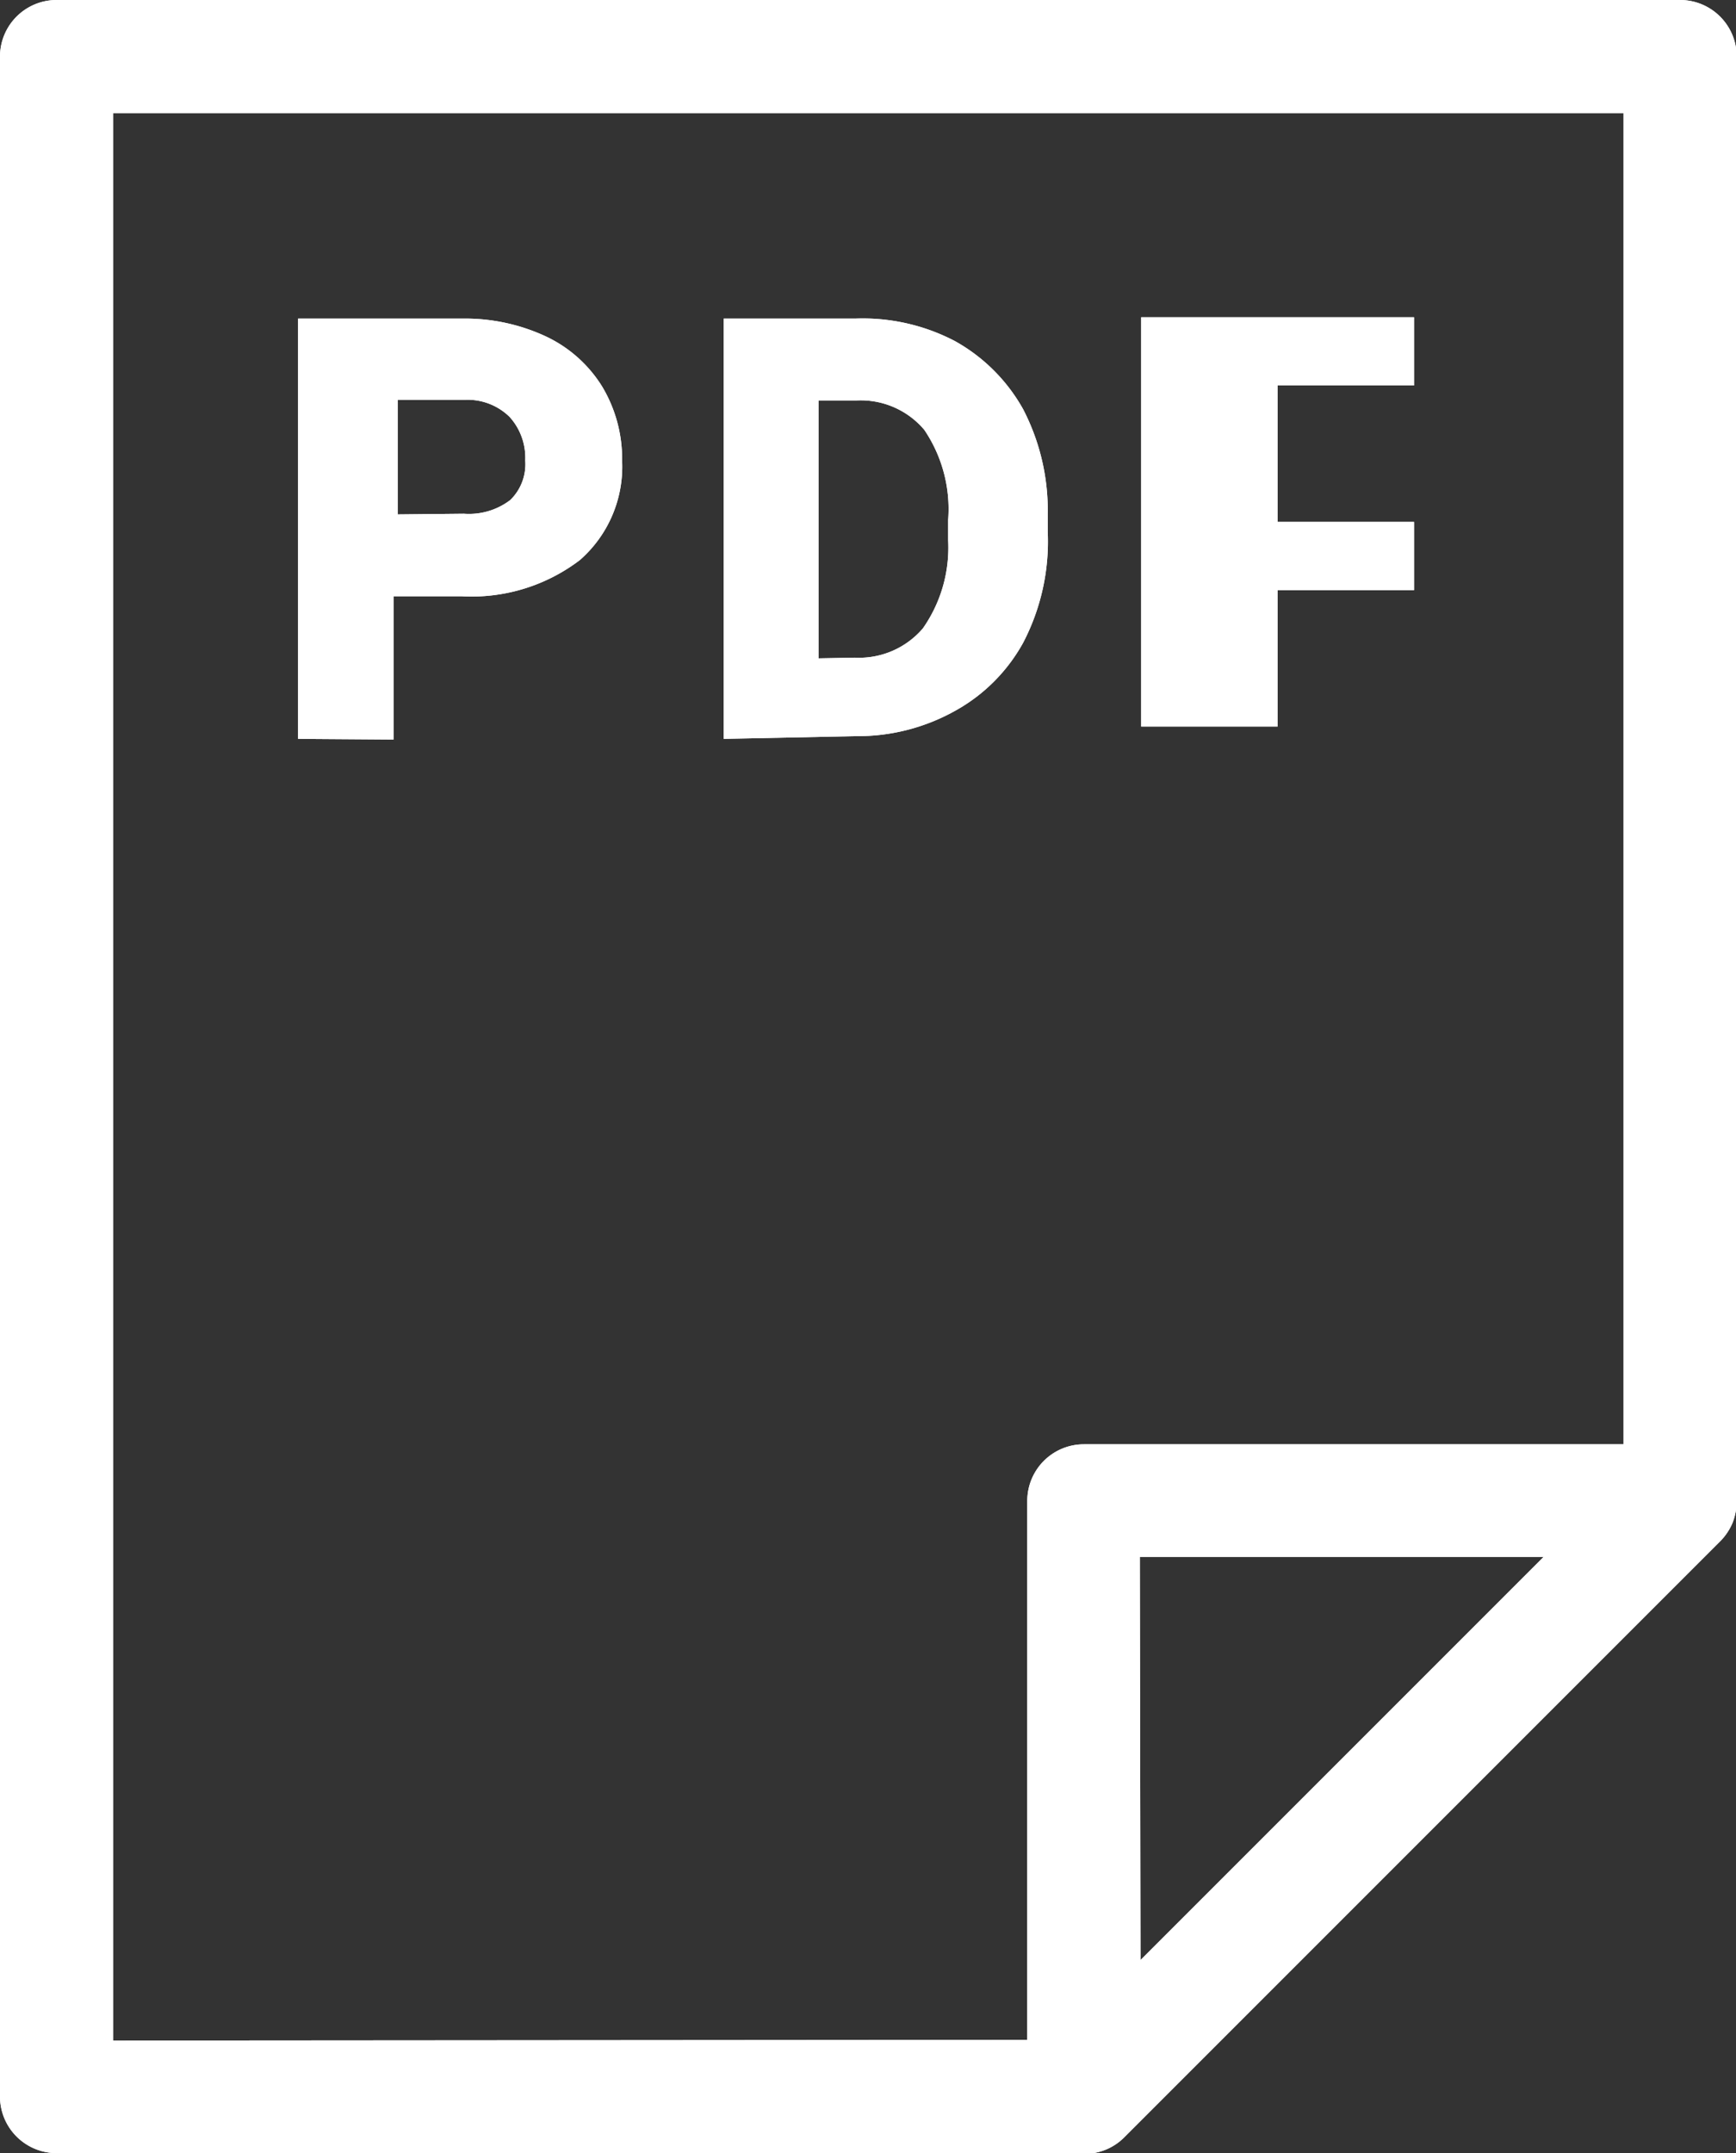 <svg id="Layer_1" data-name="Layer 1" xmlns="http://www.w3.org/2000/svg" viewBox="0 0 25.45 31.56"><rect x="0" y="0" width="25.45" height="31.56" fill="#333333" stroke="none"/><defs><style>.cls-1{fill:#fff;}</style></defs><title>pdf-detail</title><path class="cls-1" d="M.83,31.56A.83.83,0,0,1,0,30.74V.83A.83.83,0,0,1,.83,0h23.8a.83.83,0,0,1,.83.83V22a.88.88,0,0,1-.06.32.86.86,0,0,1-.18.27l-8.74,8.74a.82.82,0,0,1-.59.24Zm14.23-1.66V22a.83.83,0,0,1,.83-.83H23.8V1.66H1.66V29.91Zm1.66-1.17,5.91-5.91H16.71Z"/><path class="cls-1" d="M.83,31.56A.83.83,0,0,1,0,30.74V.83A.83.83,0,0,1,.83,0h23.8a.83.83,0,0,1,.83.83V22a.88.88,0,0,1-.06.32.86.86,0,0,1-.18.27l-8.74,8.74a.82.82,0,0,1-.59.24Zm14.23-1.66V22a.83.83,0,0,1,.83-.83H23.8V1.66H1.66V29.91Zm1.66-1.17,5.91-5.91H16.71Z"/><path class="cls-1" d="M4.37,10.83V4.67H6.79A2.8,2.8,0,0,1,8,4.93a1.94,1.94,0,0,1,.83.74,2.06,2.06,0,0,1,.29,1.08A1.82,1.82,0,0,1,8.5,8.21a2.62,2.62,0,0,1-1.73.53h-1v2.1Zm2.43-3.3a1,1,0,0,0,.68-.2.73.73,0,0,0,.22-.58.89.89,0,0,0-.23-.64.88.88,0,0,0-.64-.25h-1V7.54Z"/><path class="cls-1" d="M4.37,10.83V4.67H6.79A2.8,2.8,0,0,1,8,4.93a1.94,1.94,0,0,1,.83.74,2.06,2.06,0,0,1,.29,1.08A1.82,1.82,0,0,1,8.5,8.21a2.62,2.62,0,0,1-1.73.53h-1v2.1Zm2.43-3.3a1,1,0,0,0,.68-.2.73.73,0,0,0,.22-.58.89.89,0,0,0-.23-.64.88.88,0,0,0-.64-.25h-1V7.54Z"/><path class="cls-1" d="M10.61,10.83V4.67h1.93A2.91,2.91,0,0,1,14,5a2.58,2.58,0,0,1,1,1,3.22,3.22,0,0,1,.36,1.53v.27A3.21,3.21,0,0,1,15,9.42a2.54,2.54,0,0,1-1,1,2.92,2.92,0,0,1-1.45.37Zm1.92-1.19a1.23,1.23,0,0,0,1-.43,2.06,2.06,0,0,0,.37-1.29V7.62a2.07,2.07,0,0,0-.35-1.32,1.22,1.22,0,0,0-1-.43H12V9.65Z"/><path class="cls-1" d="M10.61,10.83V4.67h1.93A2.91,2.91,0,0,1,14,5a2.58,2.58,0,0,1,1,1,3.22,3.22,0,0,1,.36,1.53v.27A3.21,3.21,0,0,1,15,9.42a2.54,2.54,0,0,1-1,1,2.92,2.92,0,0,1-1.45.37Zm1.92-1.19a1.23,1.23,0,0,0,1-.43,2.06,2.06,0,0,0,.37-1.29V7.62a2.07,2.07,0,0,0-.35-1.32,1.22,1.22,0,0,0-1-.43H12V9.65Z"/><polygon class="cls-1" points="16.73 10.65 16.73 4.65 20.73 4.65 20.73 5.65 18.73 5.65 18.73 7.65 20.73 7.65 20.73 8.65 18.73 8.65 18.73 10.65 16.73 10.65"/><polygon class="cls-1" points="16.73 10.65 16.73 4.65 20.73 4.65 20.73 5.65 18.73 5.65 18.73 7.65 20.73 7.65 20.73 8.65 18.73 8.65 18.73 10.65 16.73 10.65"/></svg>